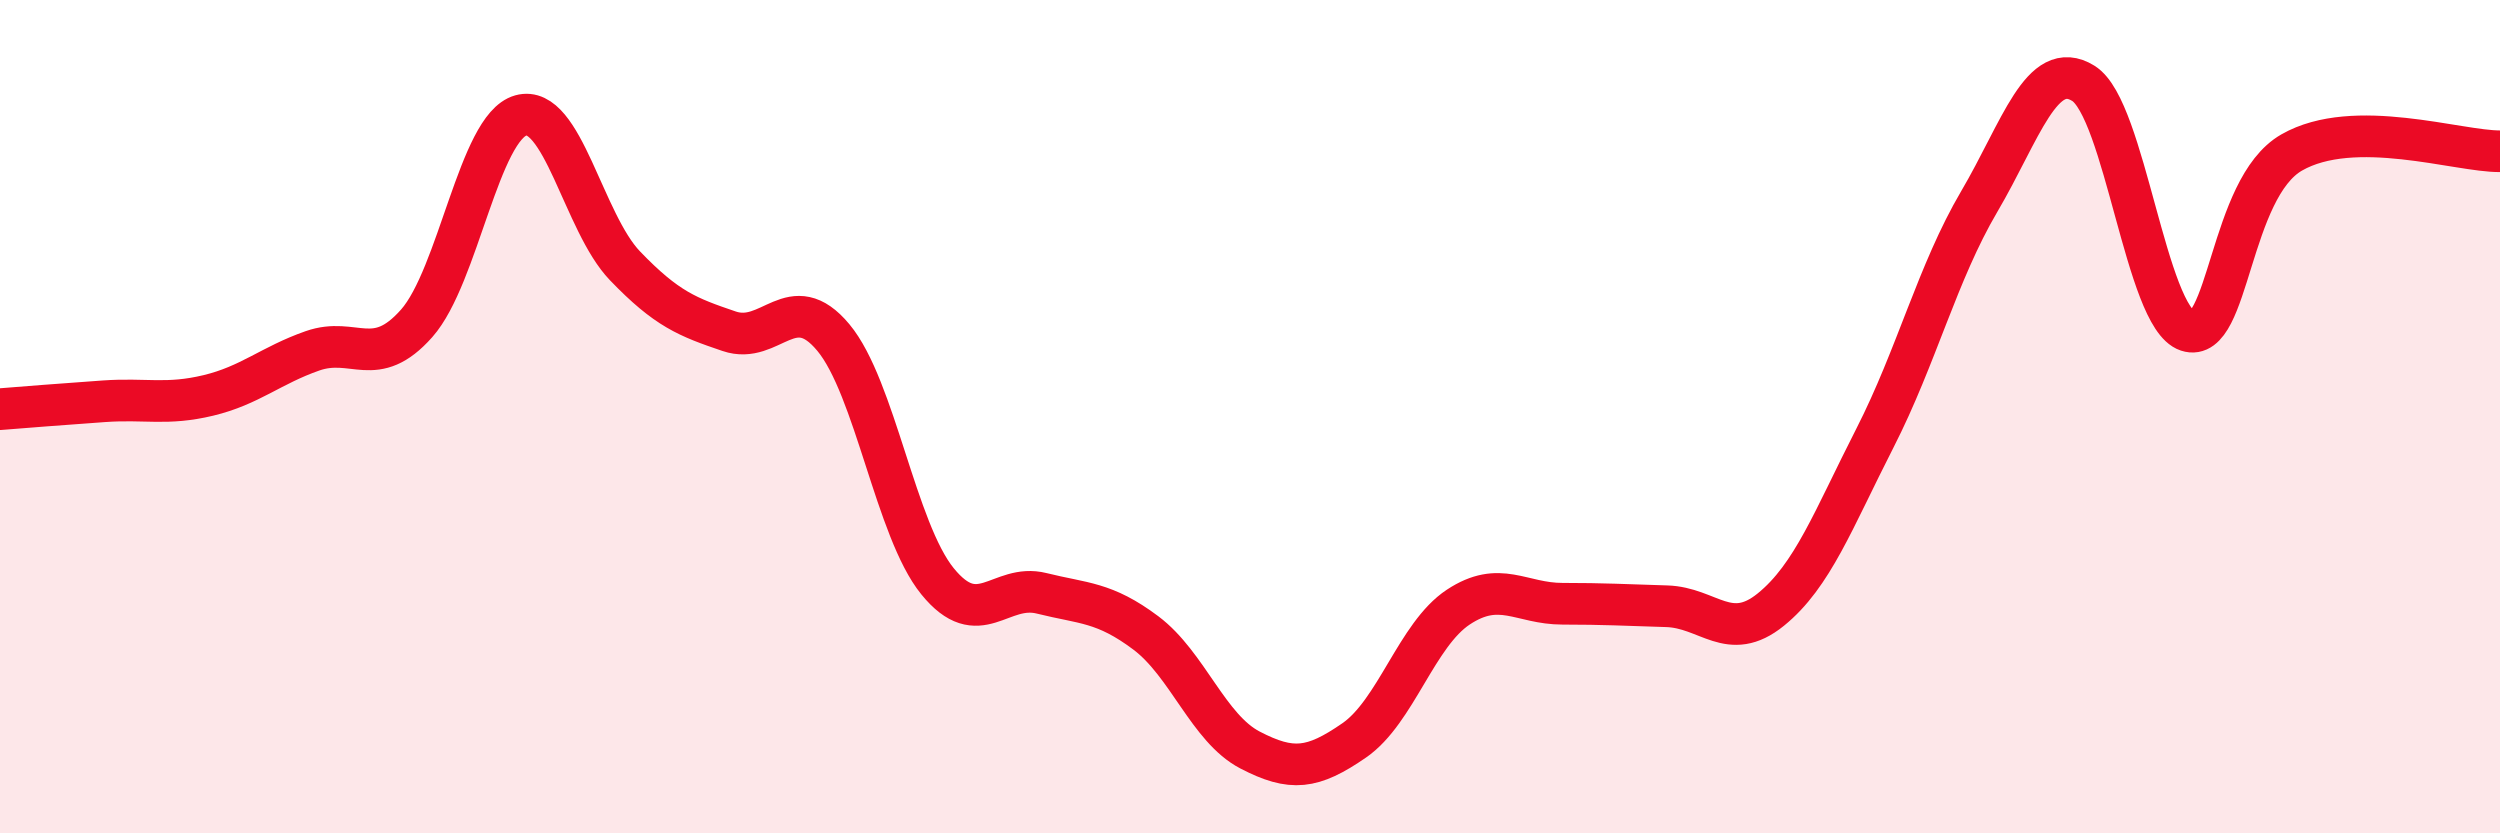 
    <svg width="60" height="20" viewBox="0 0 60 20" xmlns="http://www.w3.org/2000/svg">
      <path
        d="M 0,9.82 C 0.5,9.78 1.5,9.7 2.5,9.63 C 3.5,9.56 4,9.73 5,9.49 C 6,9.25 6.5,8.77 7.5,8.42 C 8.5,8.07 9,8.89 10,7.76 C 11,6.63 11.5,3.05 12.5,2.77 C 13.5,2.49 14,5.34 15,6.38 C 16,7.42 16.5,7.61 17.5,7.95 C 18.5,8.29 19,6.9 20,8.1 C 21,9.3 21.5,12.72 22.5,13.95 C 23.5,15.18 24,13.99 25,14.24 C 26,14.49 26.5,14.44 27.5,15.19 C 28.5,15.94 29,17.48 30,18 C 31,18.52 31.5,18.46 32.5,17.77 C 33.5,17.08 34,15.23 35,14.57 C 36,13.91 36.5,14.49 37.5,14.49 C 38.5,14.49 39,14.52 40,14.55 C 41,14.58 41.5,15.44 42.5,14.63 C 43.5,13.82 44,12.47 45,10.51 C 46,8.55 46.5,6.54 47.5,4.84 C 48.5,3.14 49,1.38 50,2 C 51,2.62 51.5,7.61 52.5,7.94 C 53.5,8.27 53.5,4.52 55,3.66 C 56.5,2.8 59,3.64 60,3.63L60 20L0 20Z"
        fill="#EB0A25"
        opacity="0.1"
        stroke-linecap="round"
        stroke-linejoin="round"
      />
      <path
        d="M 0,9.82 C 0.5,9.78 1.5,9.7 2.5,9.63 C 3.5,9.56 4,9.73 5,9.49 C 6,9.25 6.5,8.77 7.5,8.42 C 8.5,8.07 9,8.89 10,7.76 C 11,6.63 11.5,3.05 12.5,2.77 C 13.5,2.49 14,5.34 15,6.38 C 16,7.42 16.5,7.61 17.5,7.95 C 18.5,8.29 19,6.9 20,8.1 C 21,9.3 21.5,12.72 22.5,13.95 C 23.5,15.18 24,13.99 25,14.24 C 26,14.49 26.5,14.44 27.5,15.19 C 28.5,15.94 29,17.48 30,18 C 31,18.52 31.5,18.46 32.5,17.77 C 33.5,17.08 34,15.23 35,14.57 C 36,13.91 36.5,14.49 37.5,14.49 C 38.5,14.49 39,14.52 40,14.55 C 41,14.58 41.5,15.44 42.5,14.63 C 43.5,13.82 44,12.47 45,10.51 C 46,8.55 46.5,6.54 47.5,4.84 C 48.5,3.14 49,1.38 50,2 C 51,2.62 51.5,7.61 52.5,7.94 C 53.5,8.27 53.5,4.52 55,3.66 C 56.5,2.8 59,3.64 60,3.63"
        stroke="#EB0A25"
        stroke-width="1"
        fill="none"
        stroke-linecap="round"
        stroke-linejoin="round"
      />
    </svg>
  